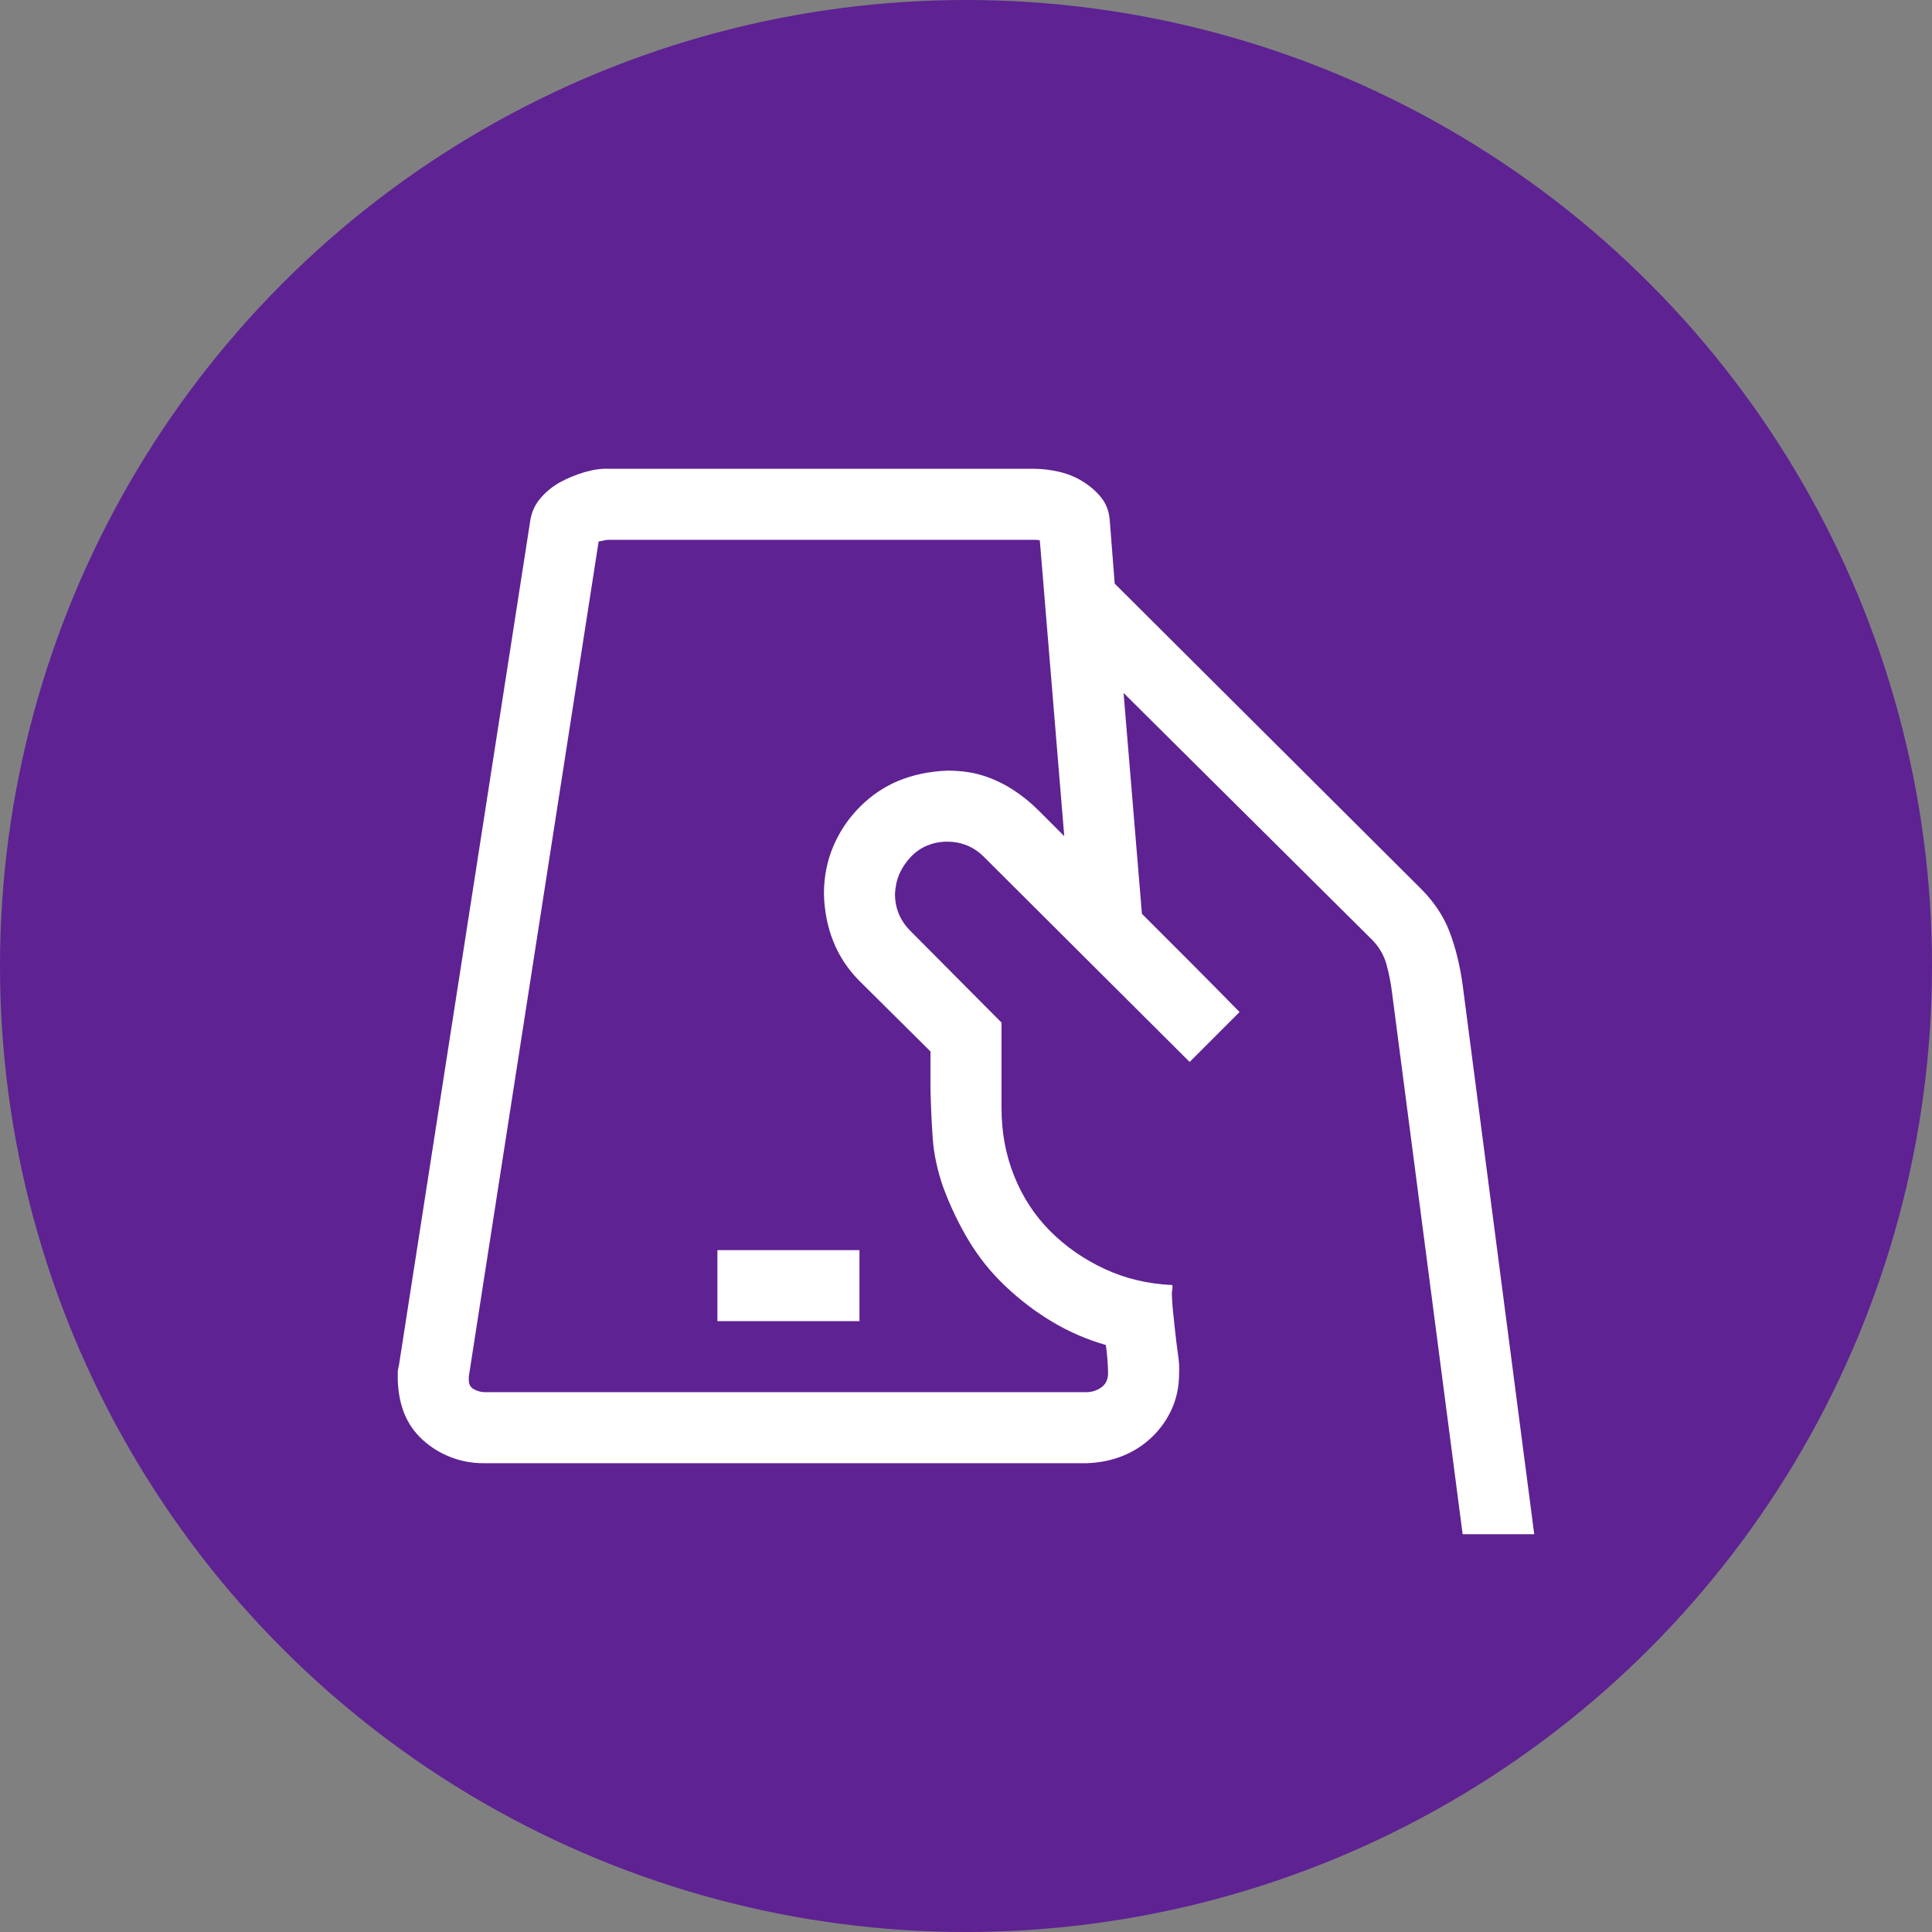 <svg xmlns="http://www.w3.org/2000/svg" width="34" height="34" viewBox="0 0 34 34" fill="none">
  <rect x="0" y="0" width="34" height="34" fill="#808080" stroke="none"/>
  <circle cx="17" cy="17" r="17" fill="#5E2293"/>
  <path d="M27 27H25.74L24.5 17.488C24.48 17.319 24.448 17.149 24.402 16.98C24.357 16.811 24.269 16.661 24.139 16.531L19.773 12.195L20.096 16.082L20.955 16.941C21.235 17.221 21.521 17.511 21.814 17.81L20.936 18.689L17.322 15.086C17.14 14.903 16.922 14.812 16.668 14.812C16.544 14.812 16.427 14.835 16.316 14.881C16.206 14.926 16.108 14.995 16.023 15.086C15.939 15.177 15.874 15.274 15.828 15.379C15.783 15.483 15.757 15.6 15.75 15.73C15.75 15.984 15.841 16.202 16.023 16.384L17.625 17.996V19.5C17.625 19.929 17.7 20.33 17.85 20.701C17.999 21.072 18.211 21.394 18.484 21.668C18.758 21.941 19.077 22.163 19.441 22.332C19.806 22.501 20.203 22.596 20.633 22.615V22.674C20.633 22.693 20.63 22.713 20.623 22.732C20.623 22.836 20.63 22.95 20.643 23.074C20.656 23.198 20.669 23.321 20.682 23.445C20.695 23.569 20.711 23.696 20.73 23.826C20.75 23.956 20.756 24.07 20.75 24.168C20.75 24.396 20.708 24.604 20.623 24.793C20.538 24.982 20.421 25.148 20.271 25.291C20.122 25.434 19.949 25.545 19.754 25.623C19.559 25.701 19.347 25.743 19.119 25.75H8.514C8.305 25.75 8.11 25.714 7.928 25.642C7.745 25.571 7.583 25.47 7.439 25.34C7.296 25.209 7.189 25.056 7.117 24.881C7.046 24.705 7.007 24.506 7 24.285V24.158C7 24.119 7.007 24.077 7.02 24.031L9.334 9.148C9.36 8.998 9.422 8.868 9.52 8.758C9.617 8.647 9.731 8.556 9.861 8.484C9.992 8.413 10.135 8.354 10.291 8.308C10.447 8.263 10.591 8.243 10.721 8.25H18.201C18.331 8.25 18.471 8.266 18.621 8.299C18.771 8.331 18.911 8.386 19.041 8.465C19.171 8.543 19.282 8.637 19.373 8.748C19.464 8.858 19.516 8.992 19.529 9.148L19.617 10.271L25.008 15.642C25.242 15.877 25.412 16.134 25.516 16.414C25.62 16.694 25.695 17 25.74 17.332L27 27ZM18.729 14.715L18.299 9.51C18.279 9.503 18.247 9.5 18.201 9.5H10.721C10.688 9.5 10.659 9.503 10.633 9.51C10.607 9.516 10.574 9.523 10.535 9.529L8.25 24.226V24.285C8.25 24.357 8.276 24.409 8.328 24.441C8.38 24.474 8.442 24.493 8.514 24.5H19.119C19.21 24.5 19.295 24.474 19.373 24.422C19.451 24.369 19.494 24.291 19.5 24.187C19.5 24.103 19.497 24.018 19.49 23.933C19.484 23.849 19.474 23.761 19.461 23.67C19.122 23.572 18.807 23.435 18.514 23.259C18.221 23.084 17.947 22.875 17.693 22.634C17.439 22.394 17.225 22.127 17.049 21.834C16.873 21.541 16.723 21.228 16.6 20.896C16.495 20.597 16.434 20.307 16.414 20.027C16.395 19.747 16.381 19.457 16.375 19.158V18.504L15.135 17.273C14.926 17.065 14.77 16.831 14.666 16.57C14.562 16.31 14.507 16.03 14.5 15.73C14.5 15.431 14.555 15.151 14.666 14.89C14.777 14.63 14.933 14.399 15.135 14.197C15.337 13.995 15.565 13.842 15.818 13.738C16.072 13.634 16.355 13.575 16.668 13.562C16.909 13.562 17.12 13.592 17.303 13.65C17.485 13.709 17.658 13.79 17.82 13.894C17.983 13.998 18.133 14.119 18.27 14.256C18.406 14.392 18.559 14.545 18.729 14.715ZM12.625 23.25V22H15.125V23.25H12.625Z" fill="white"/>
</svg>